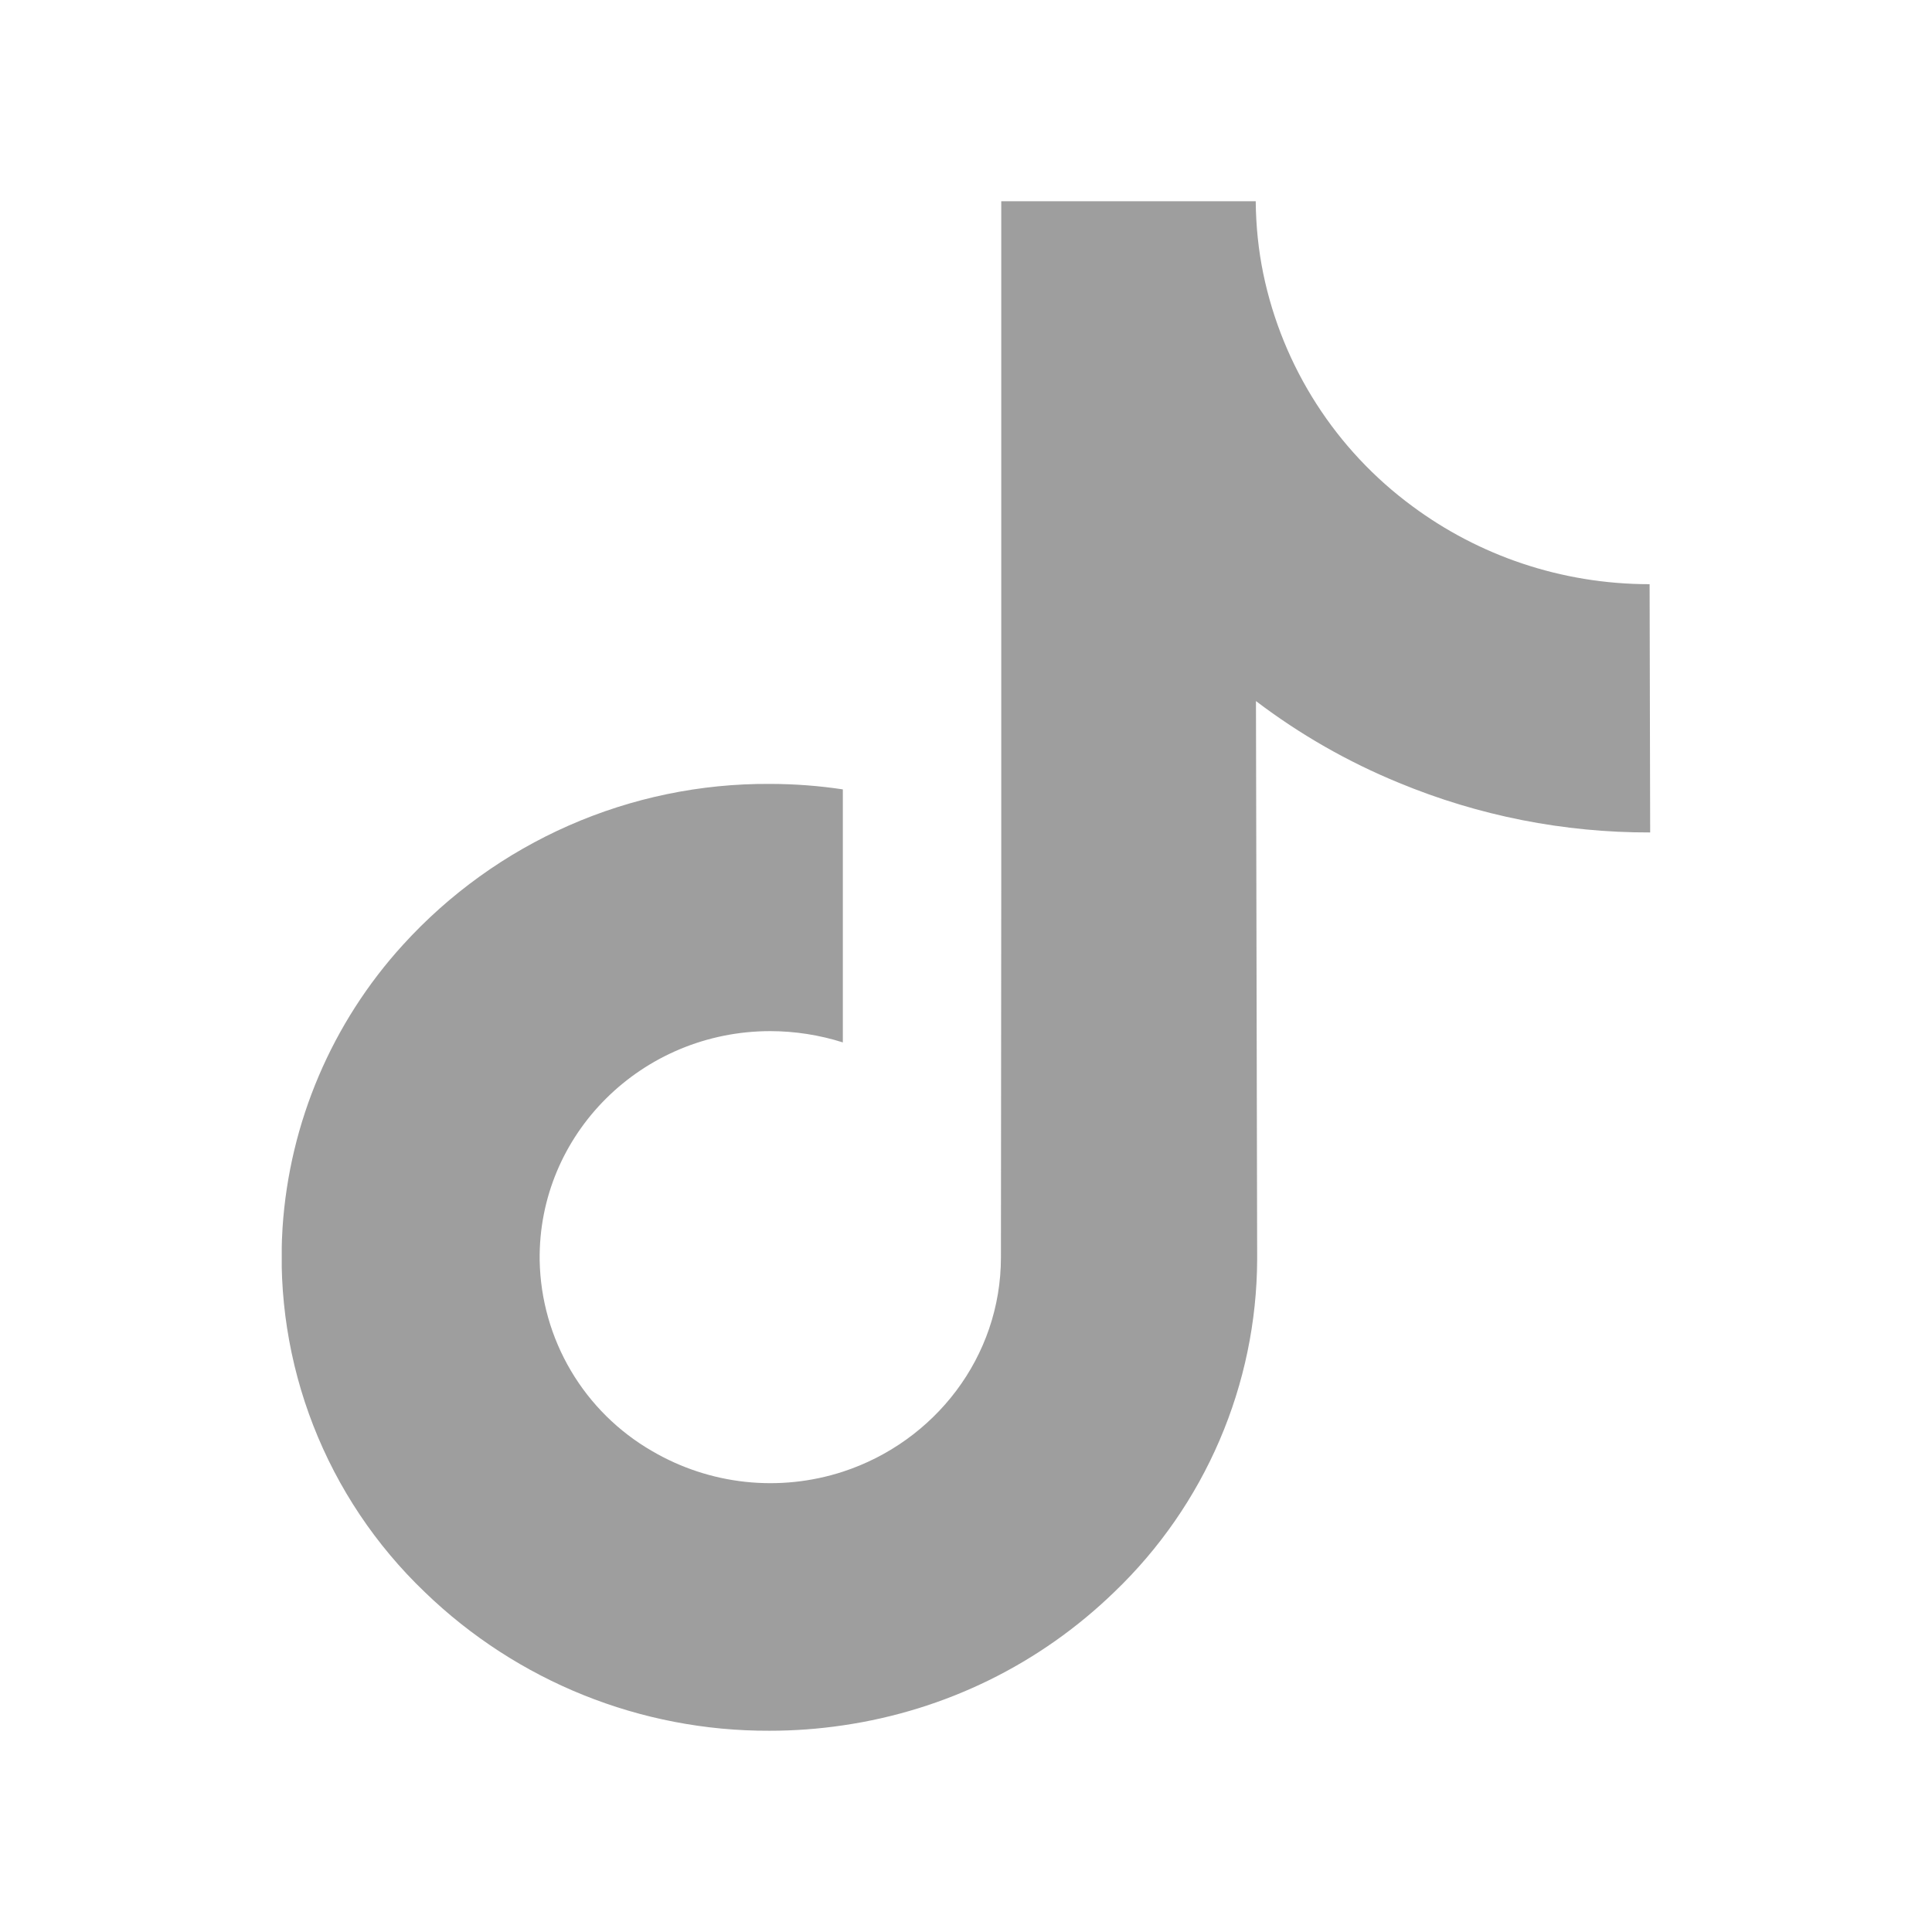 <svg width="24" height="24" viewBox="0 0 24 24" xmlns="http://www.w3.org/2000/svg">
    <defs>
        <clipPath id="u1zbiuj2la">
            <path d="M375 0v3505H0V0h375z"/>
        </clipPath>
        <clipPath id="3552odzbob">
            <path d="M12.099 0c.003.308.034.61.094.9a4.795 4.795 0 0 0 1.854 2.89c.818.606 1.84.967 2.945.967l.007 3.084a8.088 8.088 0 0 1-3.122-.617 7.865 7.865 0 0 1-1.775-1.015l.015 6.935a5.754 5.754 0 0 1-1.774 4.132c-.928.899-2.1 1.471-3.372 1.657a6.2 6.2 0 0 1-.912.067 6.128 6.128 0 0 1-4.284-1.724A5.757 5.757 0 0 1 .01 12.75a5.78 5.78 0 0 1 1.495-3.512 6.109 6.109 0 0 1 4.553-2c.31 0 .613.023.912.068v3.143a3.002 3.002 0 0 0-.9-.14c-1.598 0-2.888 1.281-2.866 2.85a2.793 2.793 0 0 0 1.397 2.367 2.909 2.909 0 0 0 2.369.256c1.139-.372 1.964-1.423 1.964-2.664l.004-4.642V0z"/>
        </clipPath>
    </defs>
    <g clip-path="url(#u1zbiuj2la)" transform="translate(-176 -3243)">
        <g clip-path="url(#3552odzbob)" transform="translate(179.5 3245.5)">
            <path fill="#9E9E9E" d="M0 0h17v19H0V0z"/>
        </g>
    </g>
</svg>
